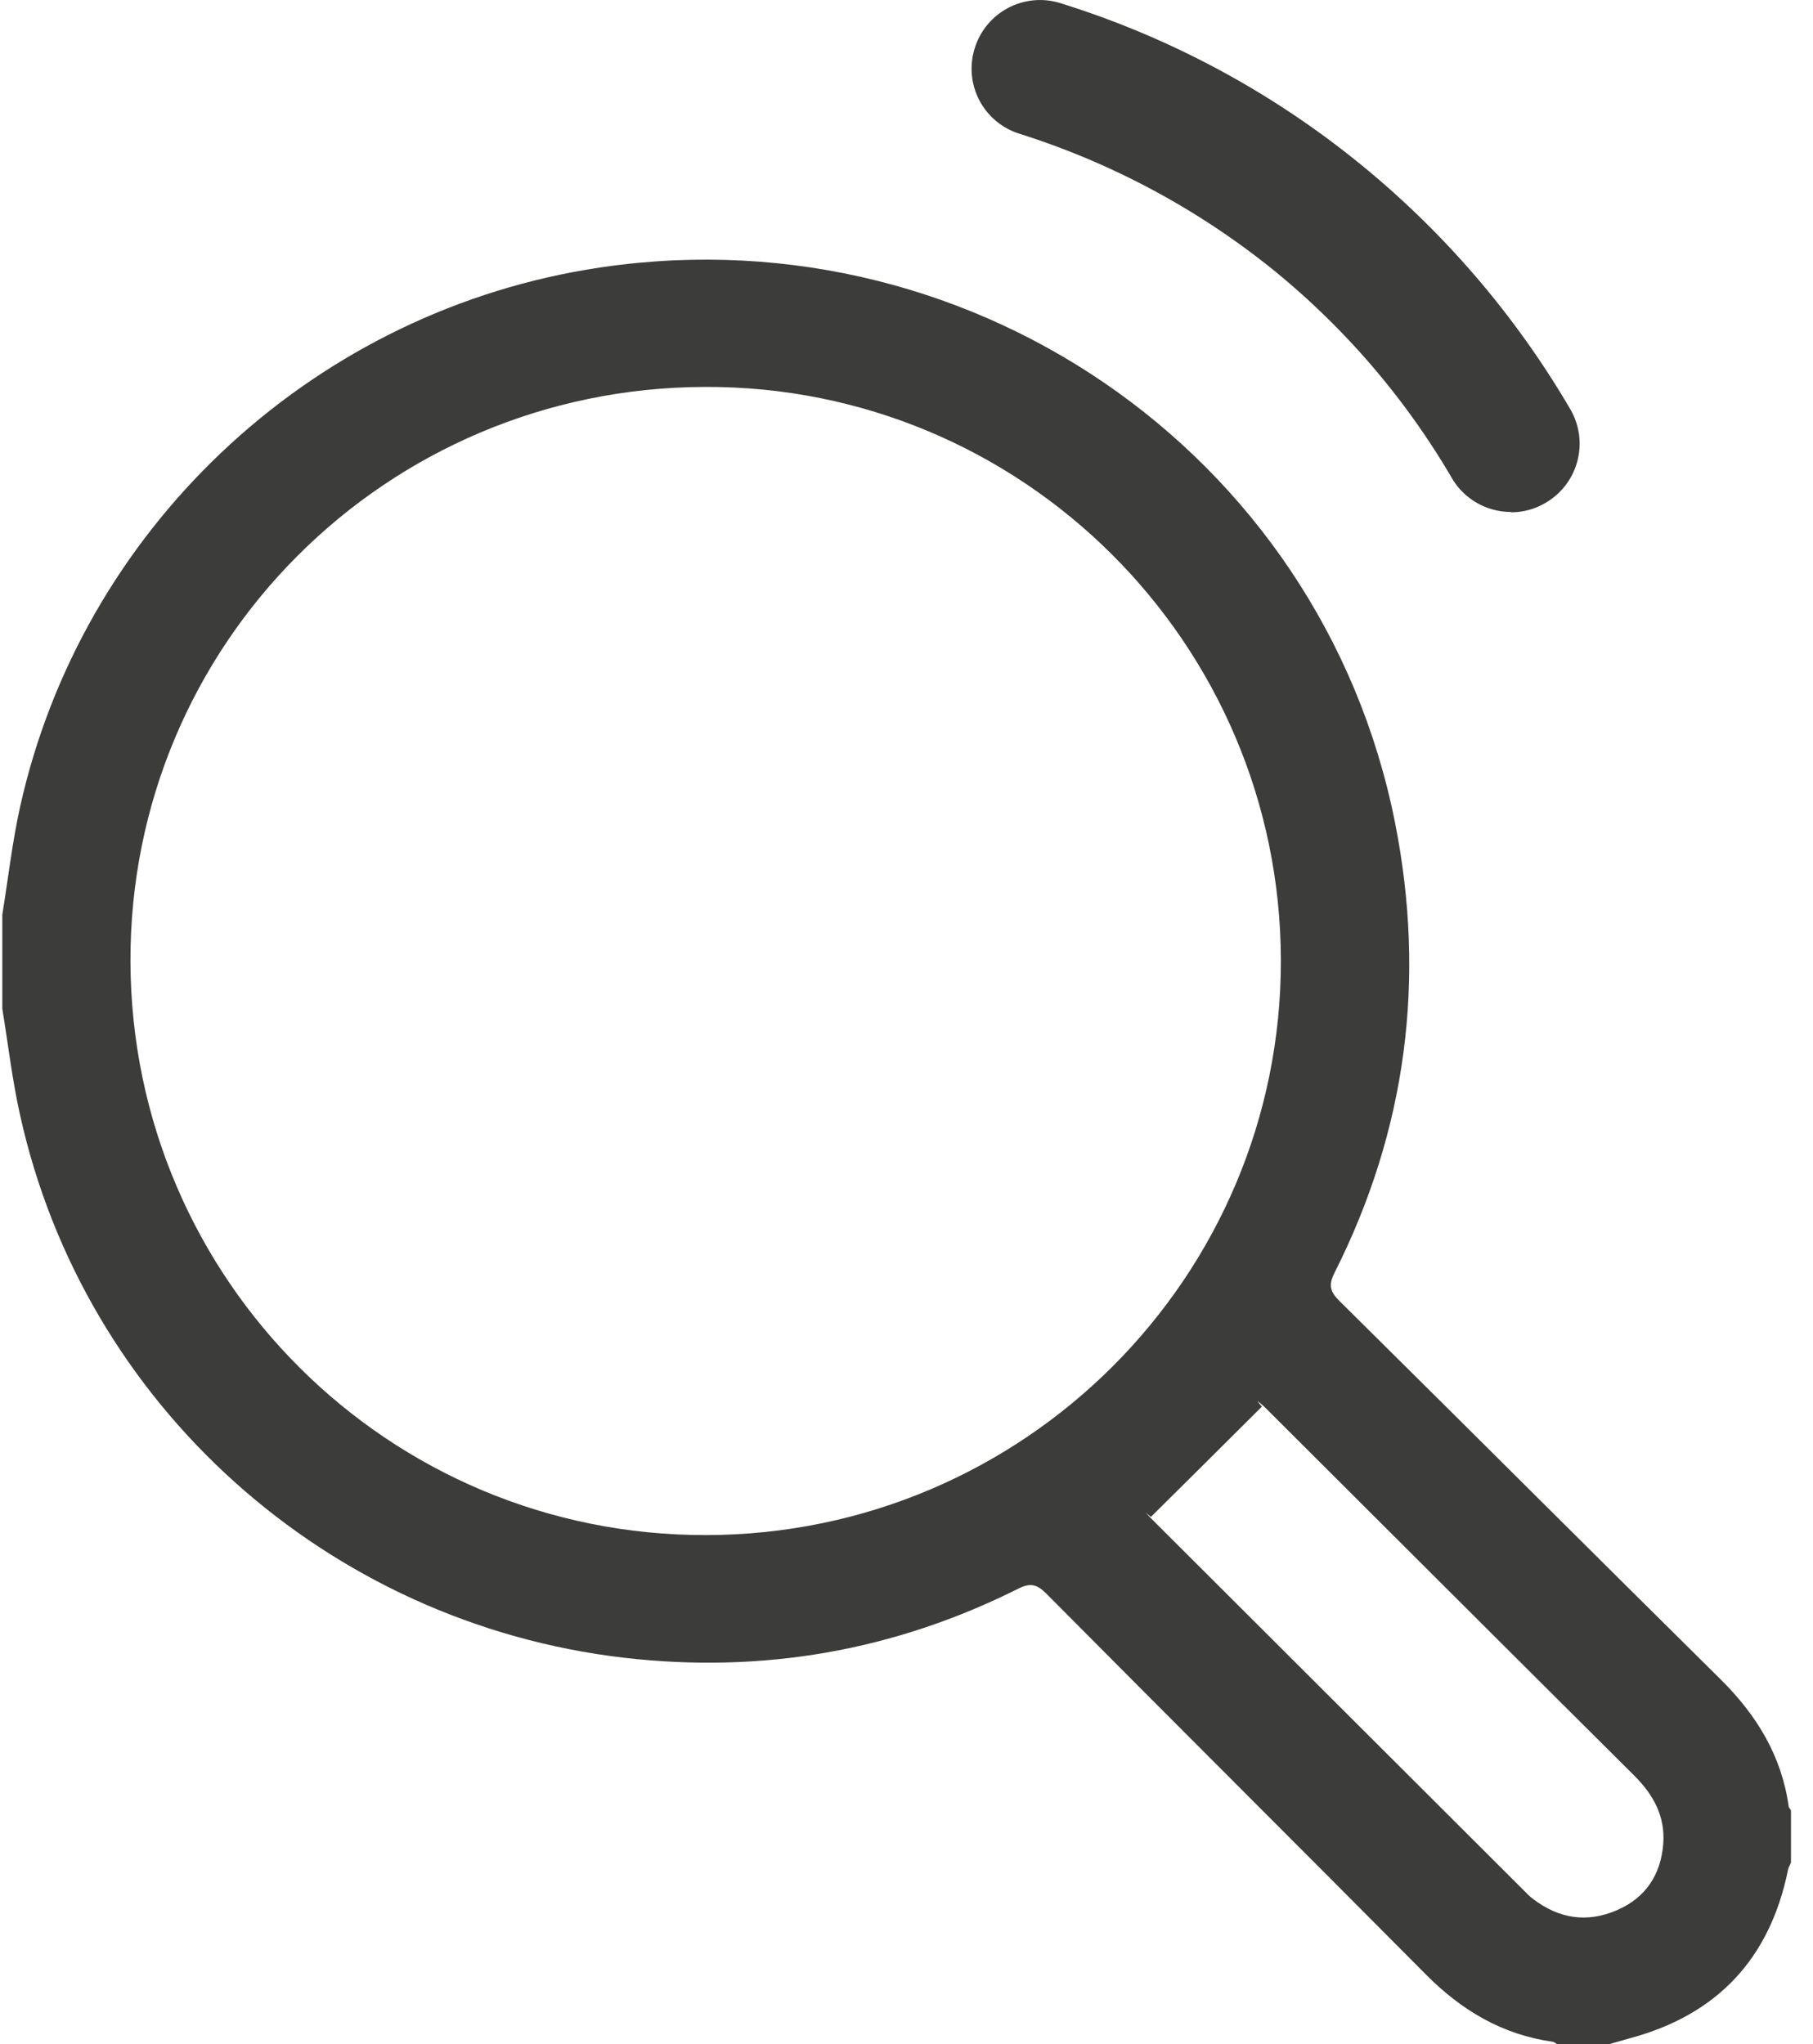 <svg width="47" height="53" viewBox="0 0 47 53" fill="none" xmlns="http://www.w3.org/2000/svg"><g id="Group 1" fill="#3C3C3B"><path id="Vector" d="M.06 23.716c.15-.928.257-1.873.46-2.792C2.11 13.76 7.958 8.221 15.193 6.994c9.761-1.653 19.055 4.681 20.972 14.337.803 4.054.3 7.968-1.573 11.678-.159.318-.106.486.133.724 3.303 3.269 6.58 6.546 9.885 9.815.927.919 1.572 1.97 1.758 3.277 0 .044.044.08.061.115v1.352c-.026.07-.07.132-.079.203-.468 2.279-1.82 3.736-4.072 4.346L41.72 53h-1.36s-.071-.062-.115-.062c-1.308-.185-2.368-.821-3.286-1.749-3.269-3.295-6.564-6.572-9.832-9.867-.239-.239-.407-.292-.725-.133-3.224 1.617-6.643 2.209-10.23 1.793C8.48 42.082 2.181 36.428.52 28.91.317 28 .21 27.073.06 26.154v-2.438zm3.322 1.219c.027 8.233 6.696 14.885 14.93 14.867 8.232-.017 14.91-6.696 14.893-14.911-.017-8.225-6.713-14.894-14.938-14.859C10 10.06 3.356 16.71 3.382 24.935zM29.84 39.334l-.14-.115c.07.08.14.15.211.221 3.19 3.18 6.378 6.37 9.567 9.55.089.088.168.176.265.247.672.512 1.396.627 2.173.291.742-.318 1.14-.918 1.202-1.722.053-.716-.256-1.272-.751-1.767-3.198-3.18-6.387-6.37-9.576-9.55-.062-.061-.133-.114-.194-.167.035.053.07.097.115.15-.954.954-1.917 1.908-2.871 2.853v.009z"/><path id="Vector_2" d="M39.168 13.274c-.61 0-1.201-.318-1.528-.875a19.873 19.873 0 00-4.77-5.512 20.166 20.166 0 00-6.44-3.419 1.766 1.766 0 01-1.158-2.226A1.77 1.77 0 0127.5.085a23.24 23.24 0 017.588 4.028 23.467 23.467 0 015.618 6.493 1.774 1.774 0 01-.636 2.43 1.755 1.755 0 01-.9.247v-.009z"/></g></svg>